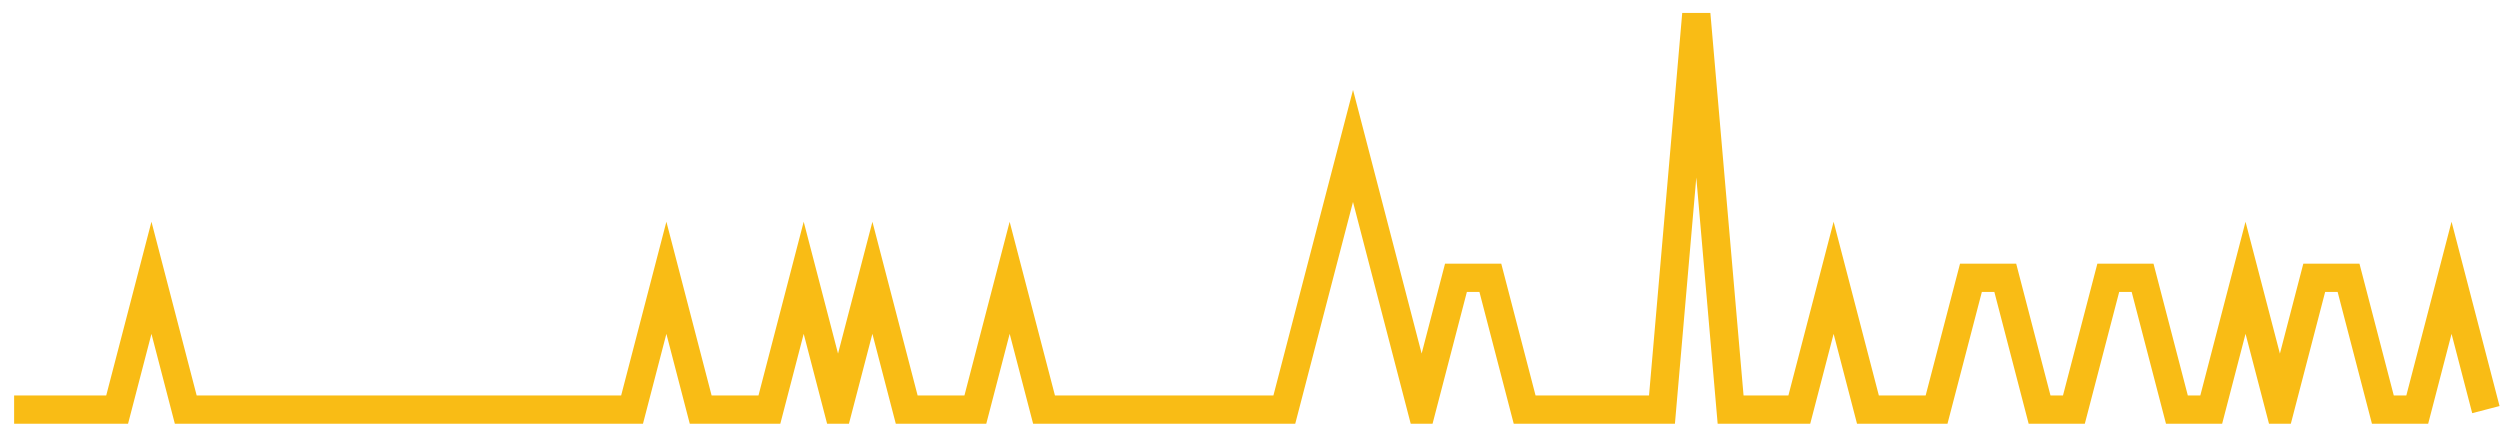 <?xml version="1.0" encoding="UTF-8"?>
<svg xmlns="http://www.w3.org/2000/svg" xmlns:xlink="http://www.w3.org/1999/xlink" width="177pt" height="30pt" viewBox="0 0 177 30" version="1.1">
<g id="surface2923696">
<path style="fill:none;stroke-width:2;stroke-linecap:butt;stroke-linejoin:miter;stroke:rgb(97.647%,73.725%,8.235%);stroke-opacity:1;stroke-miterlimit:10;" d="M 1 29 L 8.293 29 L 10.723 19.668 L 13.152 29 L 44.75 29 L 47.18 19.668 L 49.609 29 L 54.473 29 L 56.902 19.668 L 59.332 29 L 61.766 19.668 L 64.195 29 L 69.055 29 L 71.484 19.668 L 73.918 29 L 90.93 29 L 93.359 19.668 L 95.793 10.332 L 98.223 19.668 L 100.652 29 L 103.082 19.668 L 105.516 19.668 L 107.945 29 L 117.668 29 L 120.098 1 L 122.527 29 L 127.391 29 L 129.82 19.668 L 132.25 29 L 137.109 29 L 139.543 19.668 L 141.973 19.668 L 144.402 29 L 146.832 29 L 149.266 19.668 L 151.695 19.668 L 154.125 29 L 156.555 29 L 158.984 19.668 L 161.418 29 L 163.848 19.668 L 166.277 19.668 L 168.707 29 L 171.141 29 L 173.57 19.668 L 176 29 "/>
</g>
</svg>
